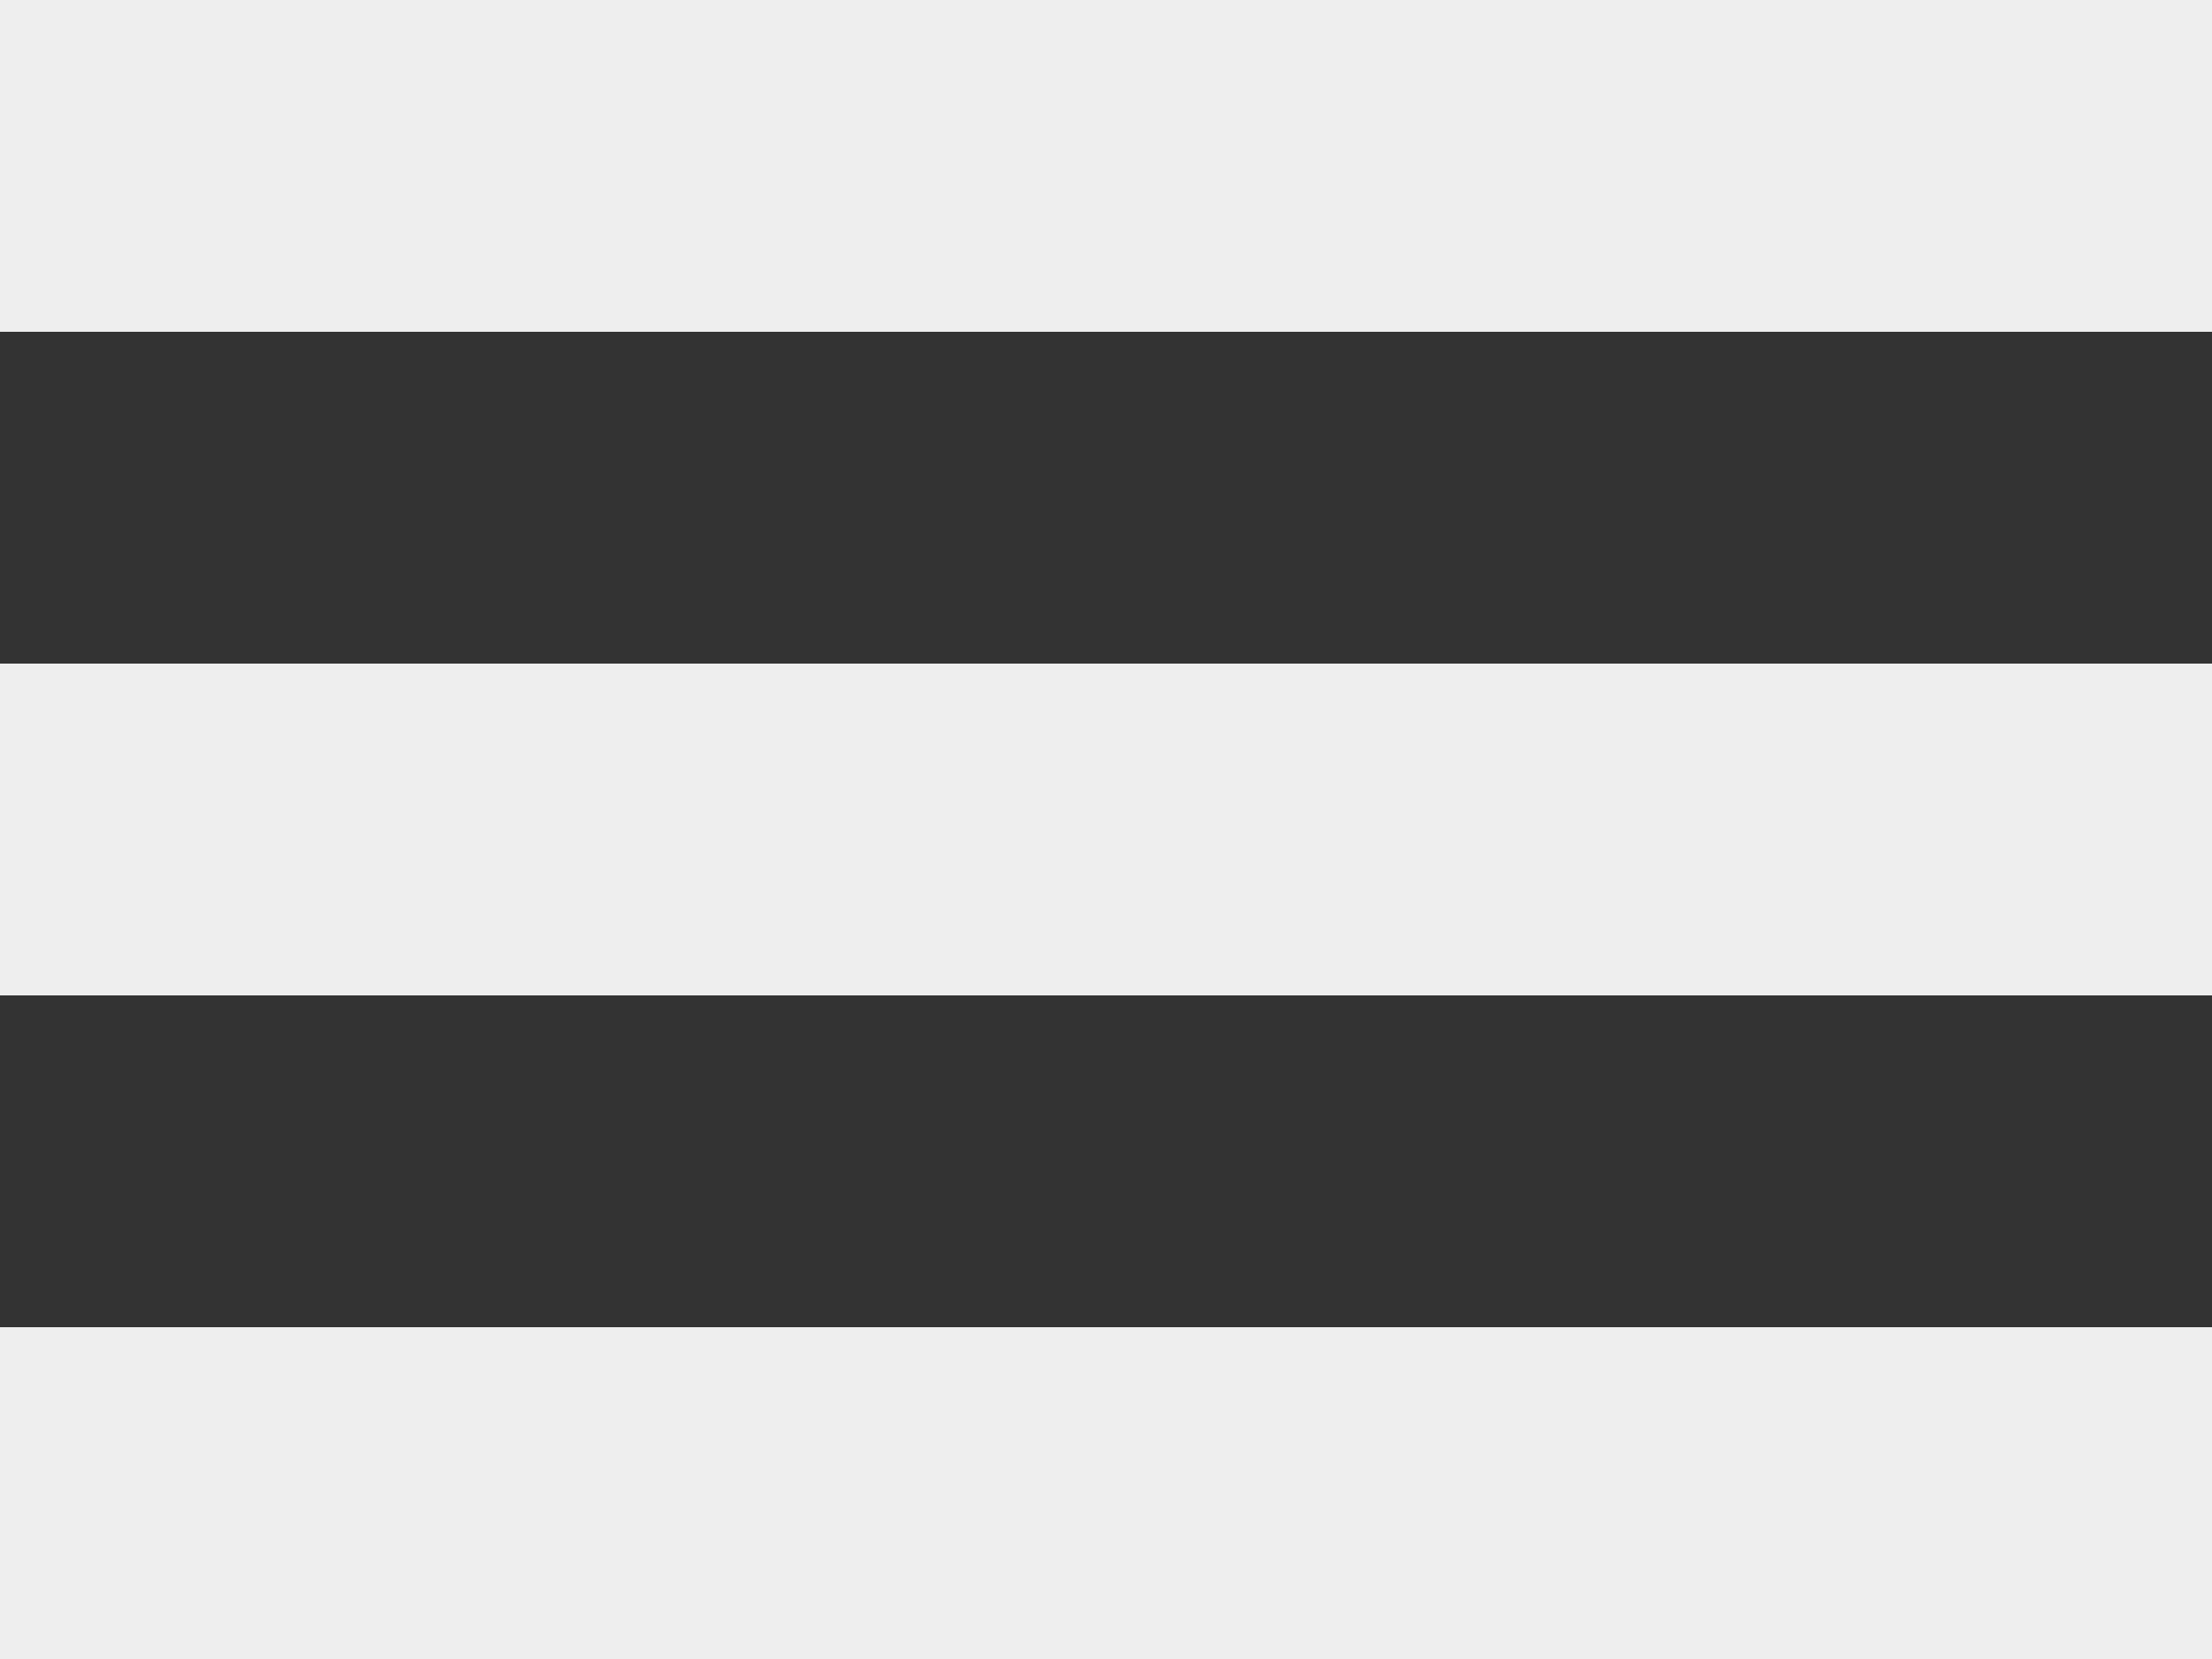 <?xml version="1.0" encoding="utf-8"?>
<!-- Generator: Adobe Illustrator 16.0.1, SVG Export Plug-In . SVG Version: 6.00 Build 0)  -->
<!DOCTYPE svg PUBLIC "-//W3C//DTD SVG 1.1//EN" "http://www.w3.org/Graphics/SVG/1.1/DTD/svg11.dtd">
<svg version="1.1" id="Untitled-2" xmlns="http://www.w3.org/2000/svg" xmlns:xlink="http://www.w3.org/1999/xlink" x="0px" y="0px"
	 width="20px" height="15px" viewBox="0 0 20 15" enable-background="new 0 0 20 15" xml:space="preserve">
<rect x="0" y="0" width="20" height="15" fill="#333333" stroke="none"/>
<path fill="none" d="z"/>
<g id="Layer_x25_201">
	<rect fill="#eeeeee" width="20" height="3"/>
	<rect fill="#eeeeee" y="6" width="20" height="3"/>
	<rect fill="#eeeeee" y="12" width="20" height="3"/>
</g>
<path fill="none" d="z"/>
</svg>
